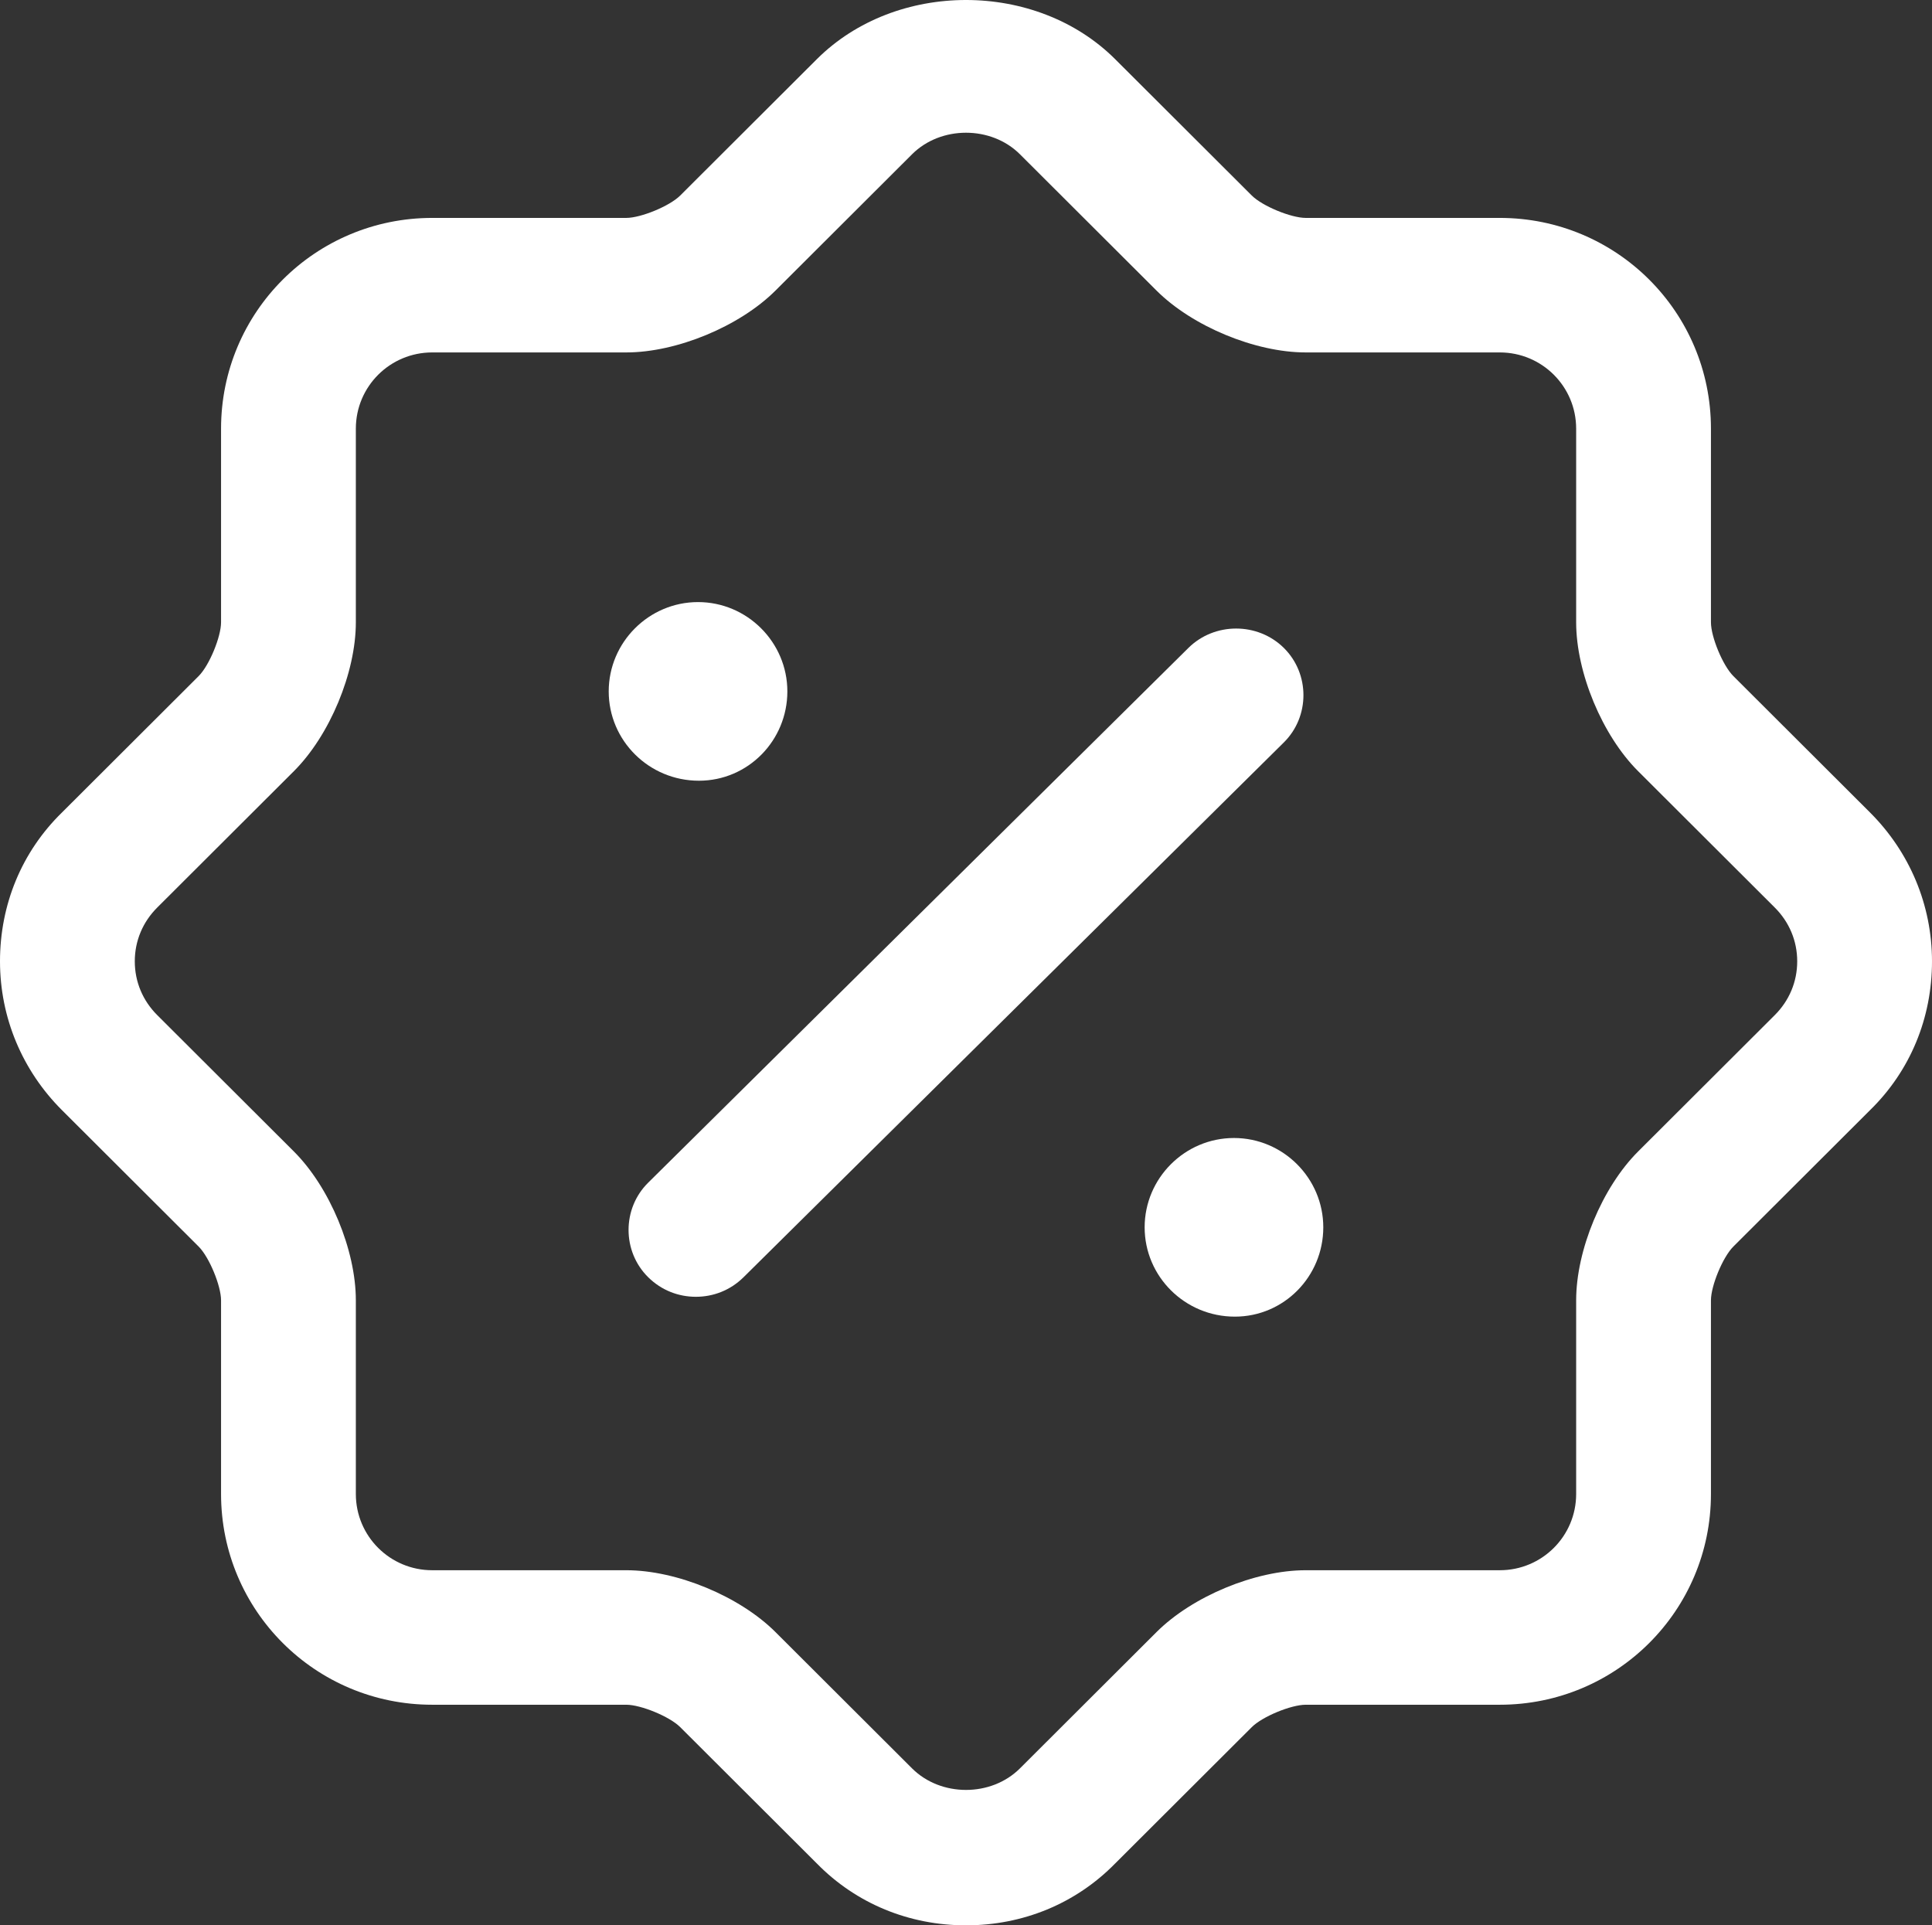 <svg width="292" height="291" viewBox="0 0 292 291" fill="none" xmlns="http://www.w3.org/2000/svg">
<rect x="0" y="0" width="292" height="291" fill="#333333" stroke="none"/>
<path d="M146 291C137.444 291 129.431 287.748 123.455 281.649L102.811 261.047C101.181 259.42 96.835 257.658 94.662 257.658H65.326C47.671 257.658 33.41 243.426 33.41 225.806V196.531C33.41 194.362 31.645 190.025 30.015 188.399L9.371 167.797C3.395 161.833 0 153.836 0 145.297C0 136.758 3.26 128.761 9.371 122.797L30.015 102.195C31.645 100.569 33.41 96.232 33.41 94.064V64.789C33.41 47.169 47.671 32.936 65.326 32.936H94.662C96.835 32.936 101.181 31.174 102.811 29.547L123.455 8.945C135.406 -2.982 156.594 -2.982 168.545 8.945L189.189 29.547C190.819 31.174 195.165 32.936 197.338 32.936H226.674C244.329 32.936 258.59 47.169 258.59 64.789V94.064C258.59 96.232 260.355 100.569 261.985 102.195L282.629 122.797C288.605 128.761 292 136.758 292 145.297C292 153.836 288.74 161.833 282.629 167.797L261.985 188.399C260.355 190.025 258.59 194.362 258.59 196.531V225.806C258.59 243.426 244.329 257.658 226.674 257.658H197.338C195.165 257.658 190.819 259.42 189.189 261.047L168.545 281.649C162.569 287.748 154.556 291 146 291ZM44.411 174.031C49.844 179.453 53.782 188.941 53.782 196.531V225.806C53.782 232.176 58.943 237.328 65.326 237.328H94.662C102.268 237.328 111.775 241.257 117.208 246.679L137.851 267.281C142.197 271.618 149.803 271.618 154.149 267.281L174.792 246.679C180.225 241.257 189.732 237.328 197.338 237.328H226.674C233.057 237.328 238.218 232.176 238.218 225.806V196.531C238.218 188.941 242.156 179.453 247.589 174.031L268.233 153.429C270.406 151.26 271.628 148.414 271.628 145.297C271.628 142.18 270.406 139.334 268.233 137.165L247.589 116.563C242.156 111.142 238.218 101.654 238.218 94.064V64.789C238.218 58.418 233.057 53.267 226.674 53.267H197.338C189.732 53.267 180.225 49.337 174.792 43.915L154.149 23.313C149.803 18.976 142.197 18.976 137.851 23.313L117.208 43.915C111.775 49.337 102.268 53.267 94.662 53.267H65.326C58.943 53.267 53.782 58.418 53.782 64.789V94.064C53.782 101.654 49.844 111.142 44.411 116.563L23.767 137.165C21.594 139.334 20.372 142.18 20.372 145.297C20.372 148.414 21.594 151.26 23.767 153.429L44.411 174.031Z" fill="white"/>
<path d="M186.635 199C179.075 199 173 192.925 173 185.5C173 178.075 179.075 172 186.5 172C193.925 172 200 178.075 200 185.5C200 192.925 194.06 199 186.635 199Z" fill="white"/>
<path d="M105.635 118C98.075 118 92 111.925 92 104.5C92 97.075 98.075 91 105.5 91C112.925 91 119 97.075 119 104.5C119 111.925 113.06 118 105.635 118Z" fill="white"/>
<path d="M105.173 196C102.587 196 100.001 195.057 97.96 193.037C94.013 189.13 94.013 182.663 97.96 178.757L179.614 97.93C183.561 94.023 190.093 94.023 194.04 97.93C197.987 101.837 197.987 108.304 194.04 112.21L112.386 193.037C110.344 195.057 107.758 196 105.173 196Z" fill="white"/>
</svg>
